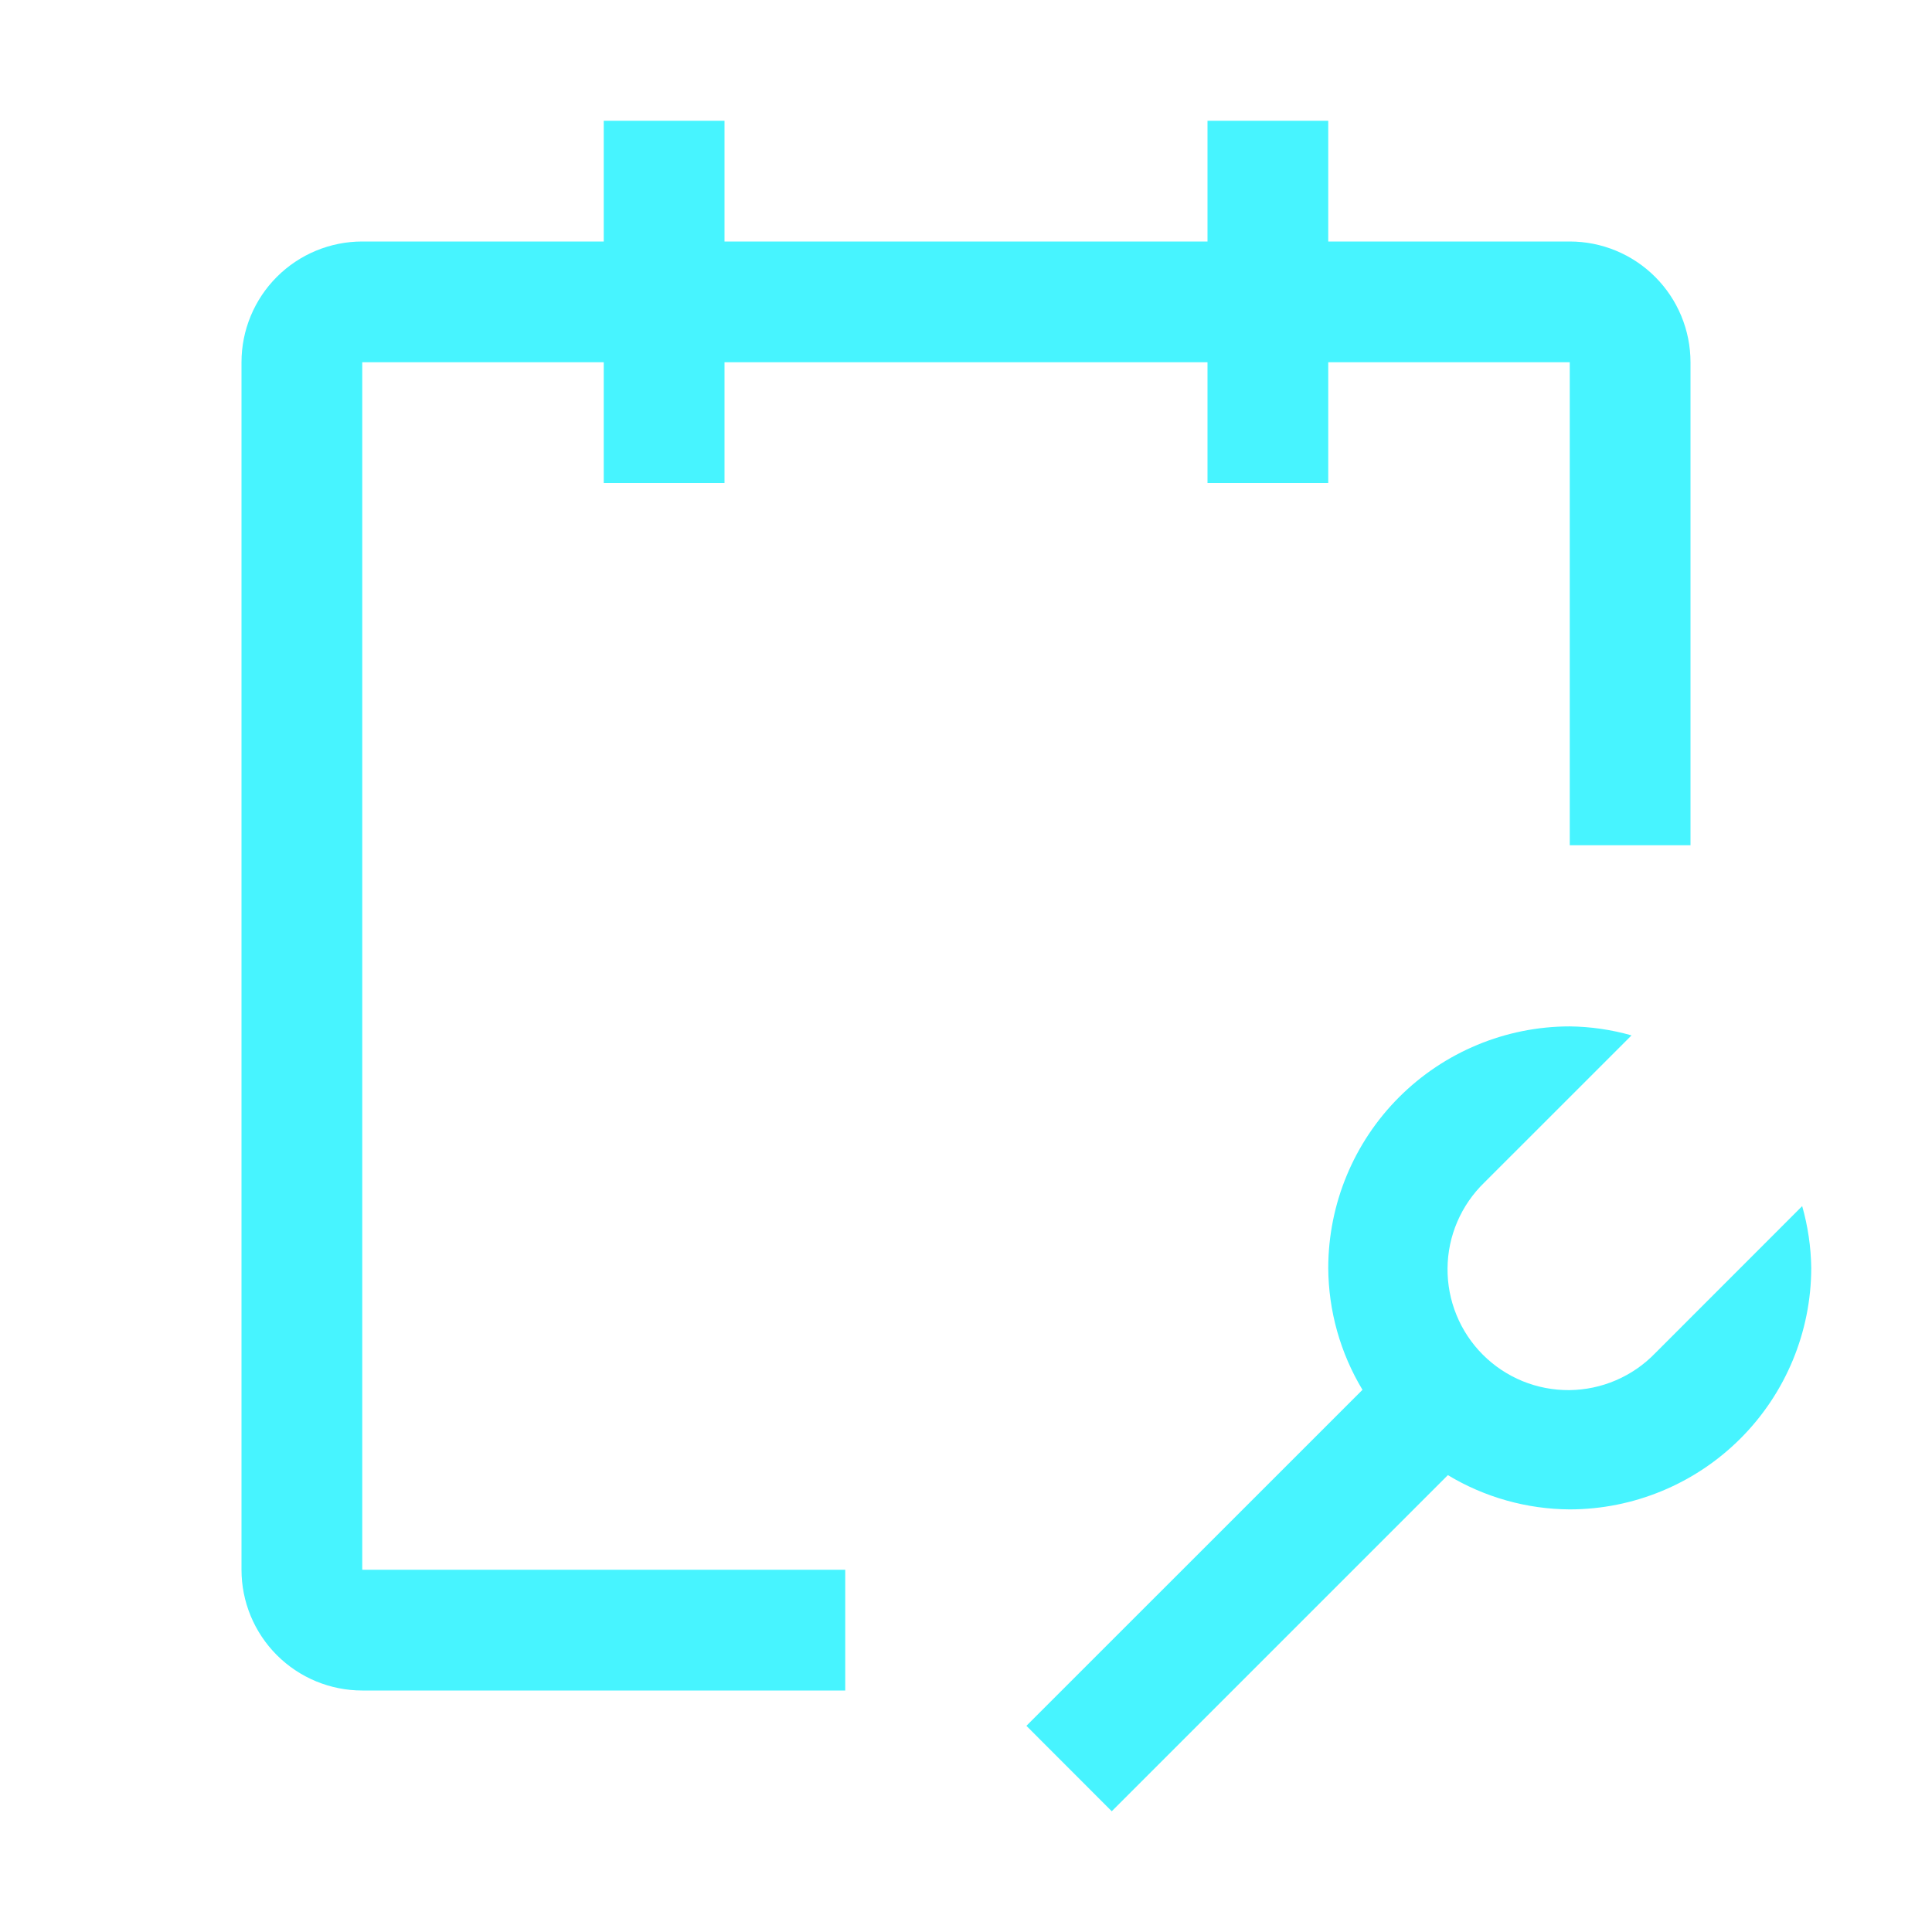 <svg width="46" height="46" viewBox="0 0 46 46" fill="none" xmlns="http://www.w3.org/2000/svg">
<path d="M34.473 35.122C35.349 35.65 36.352 35.932 37.375 35.938C38.899 35.936 40.361 35.329 41.439 34.251C42.517 33.173 43.123 31.712 43.125 30.188C43.118 29.69 43.045 29.195 42.909 28.717L39.408 32.22C39.142 32.495 38.825 32.714 38.474 32.864C38.124 33.015 37.746 33.094 37.365 33.098C36.983 33.101 36.604 33.028 36.251 32.884C35.898 32.739 35.577 32.526 35.307 32.256C35.037 31.986 34.823 31.665 34.679 31.311C34.534 30.958 34.462 30.58 34.465 30.198C34.468 29.816 34.547 29.439 34.698 29.088C34.849 28.737 35.068 28.42 35.342 28.155L38.846 24.652C38.367 24.516 37.873 24.444 37.375 24.438C35.851 24.439 34.389 25.046 33.311 26.124C32.233 27.202 31.627 28.663 31.625 30.188C31.63 31.211 31.912 32.214 32.44 33.091L24.438 41.091L26.47 43.125L34.473 35.122Z" fill="#47F4FF"/>
<path fill-rule="evenodd" clip-rule="evenodd" d="M37.375 5.75H31.625V2.875H28.75V5.75H17.25V2.875H14.375V5.75H8.625C7.862 5.75 7.131 6.053 6.592 6.592C6.053 7.131 5.75 7.862 5.75 8.625V37.375C5.75 38.138 6.053 38.869 6.592 39.408C7.131 39.947 7.862 40.25 8.625 40.25H20.125V37.375H8.625V8.625H14.375V11.5H17.25V8.625H28.75V11.5H31.625V8.625H37.375V20.125H40.25V8.625C40.25 7.862 39.947 7.131 39.408 6.592C38.869 6.053 38.138 5.75 37.375 5.75Z" fill="#47F4FF"/>
</svg>
